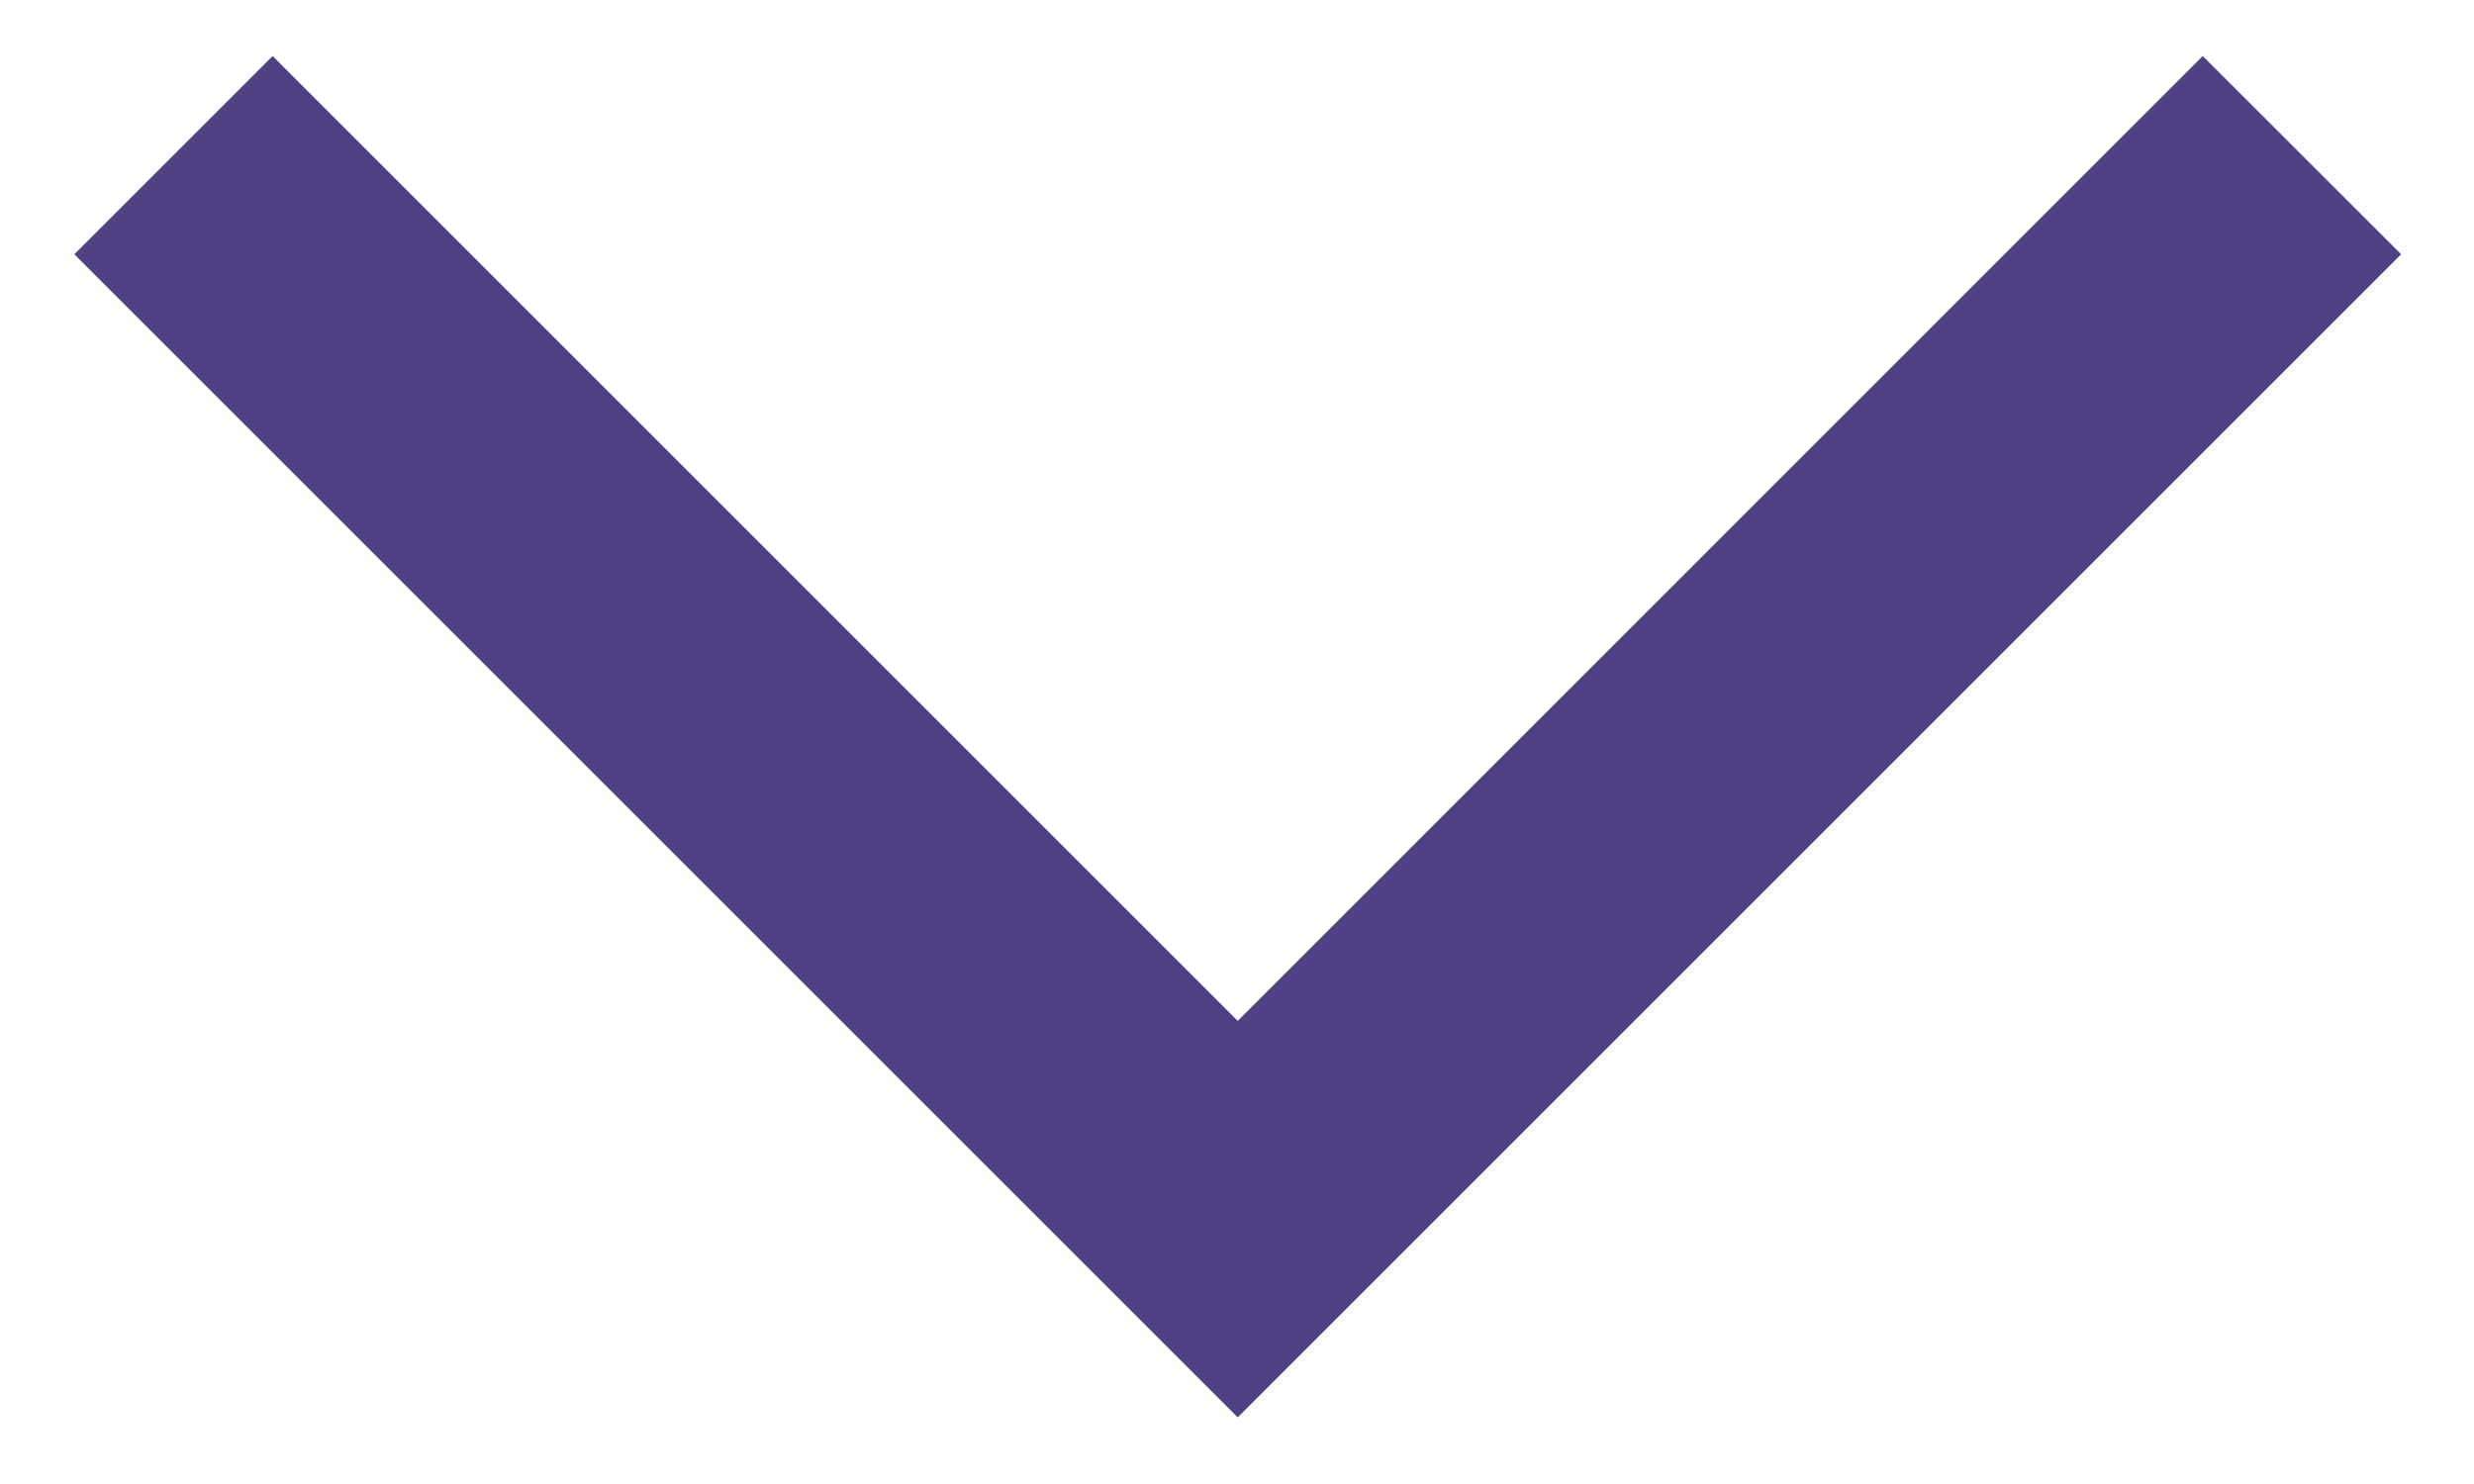<?xml version="1.0" encoding="UTF-8"?>
<svg width="20px" height="12px" viewBox="0 0 20 12" version="1.1" xmlns="http://www.w3.org/2000/svg" xmlns:xlink="http://www.w3.org/1999/xlink">
    <title>Icon/arrow down</title>
    <g id="CRO" stroke="none" stroke-width="1" fill="none" fill-rule="evenodd">
        <g id="Home-2021---closed" transform="translate(-548, -1287)" fill="#504185">
            <g id="Group-4" transform="translate(548, 1031)">
                <g id="Group" transform="translate(0.5, 252)">
                    <g id="Icon/arrow-down" transform="translate(9.5, 9.5) rotate(-270) translate(-9.5, -9.5) ">
                        <path d="M17.758,3.99 L19.362,5.593 L9.957,14.998 L0.552,5.593 L2.155,3.99 L9.957,11.792 L17.758,3.99 Z" id="Combined-Shape" transform="translate(9.957, 9.494) rotate(-90) translate(-9.957, -9.494) "></path>
                    </g>
                </g>
            </g>
        </g>
    </g>
</svg>
